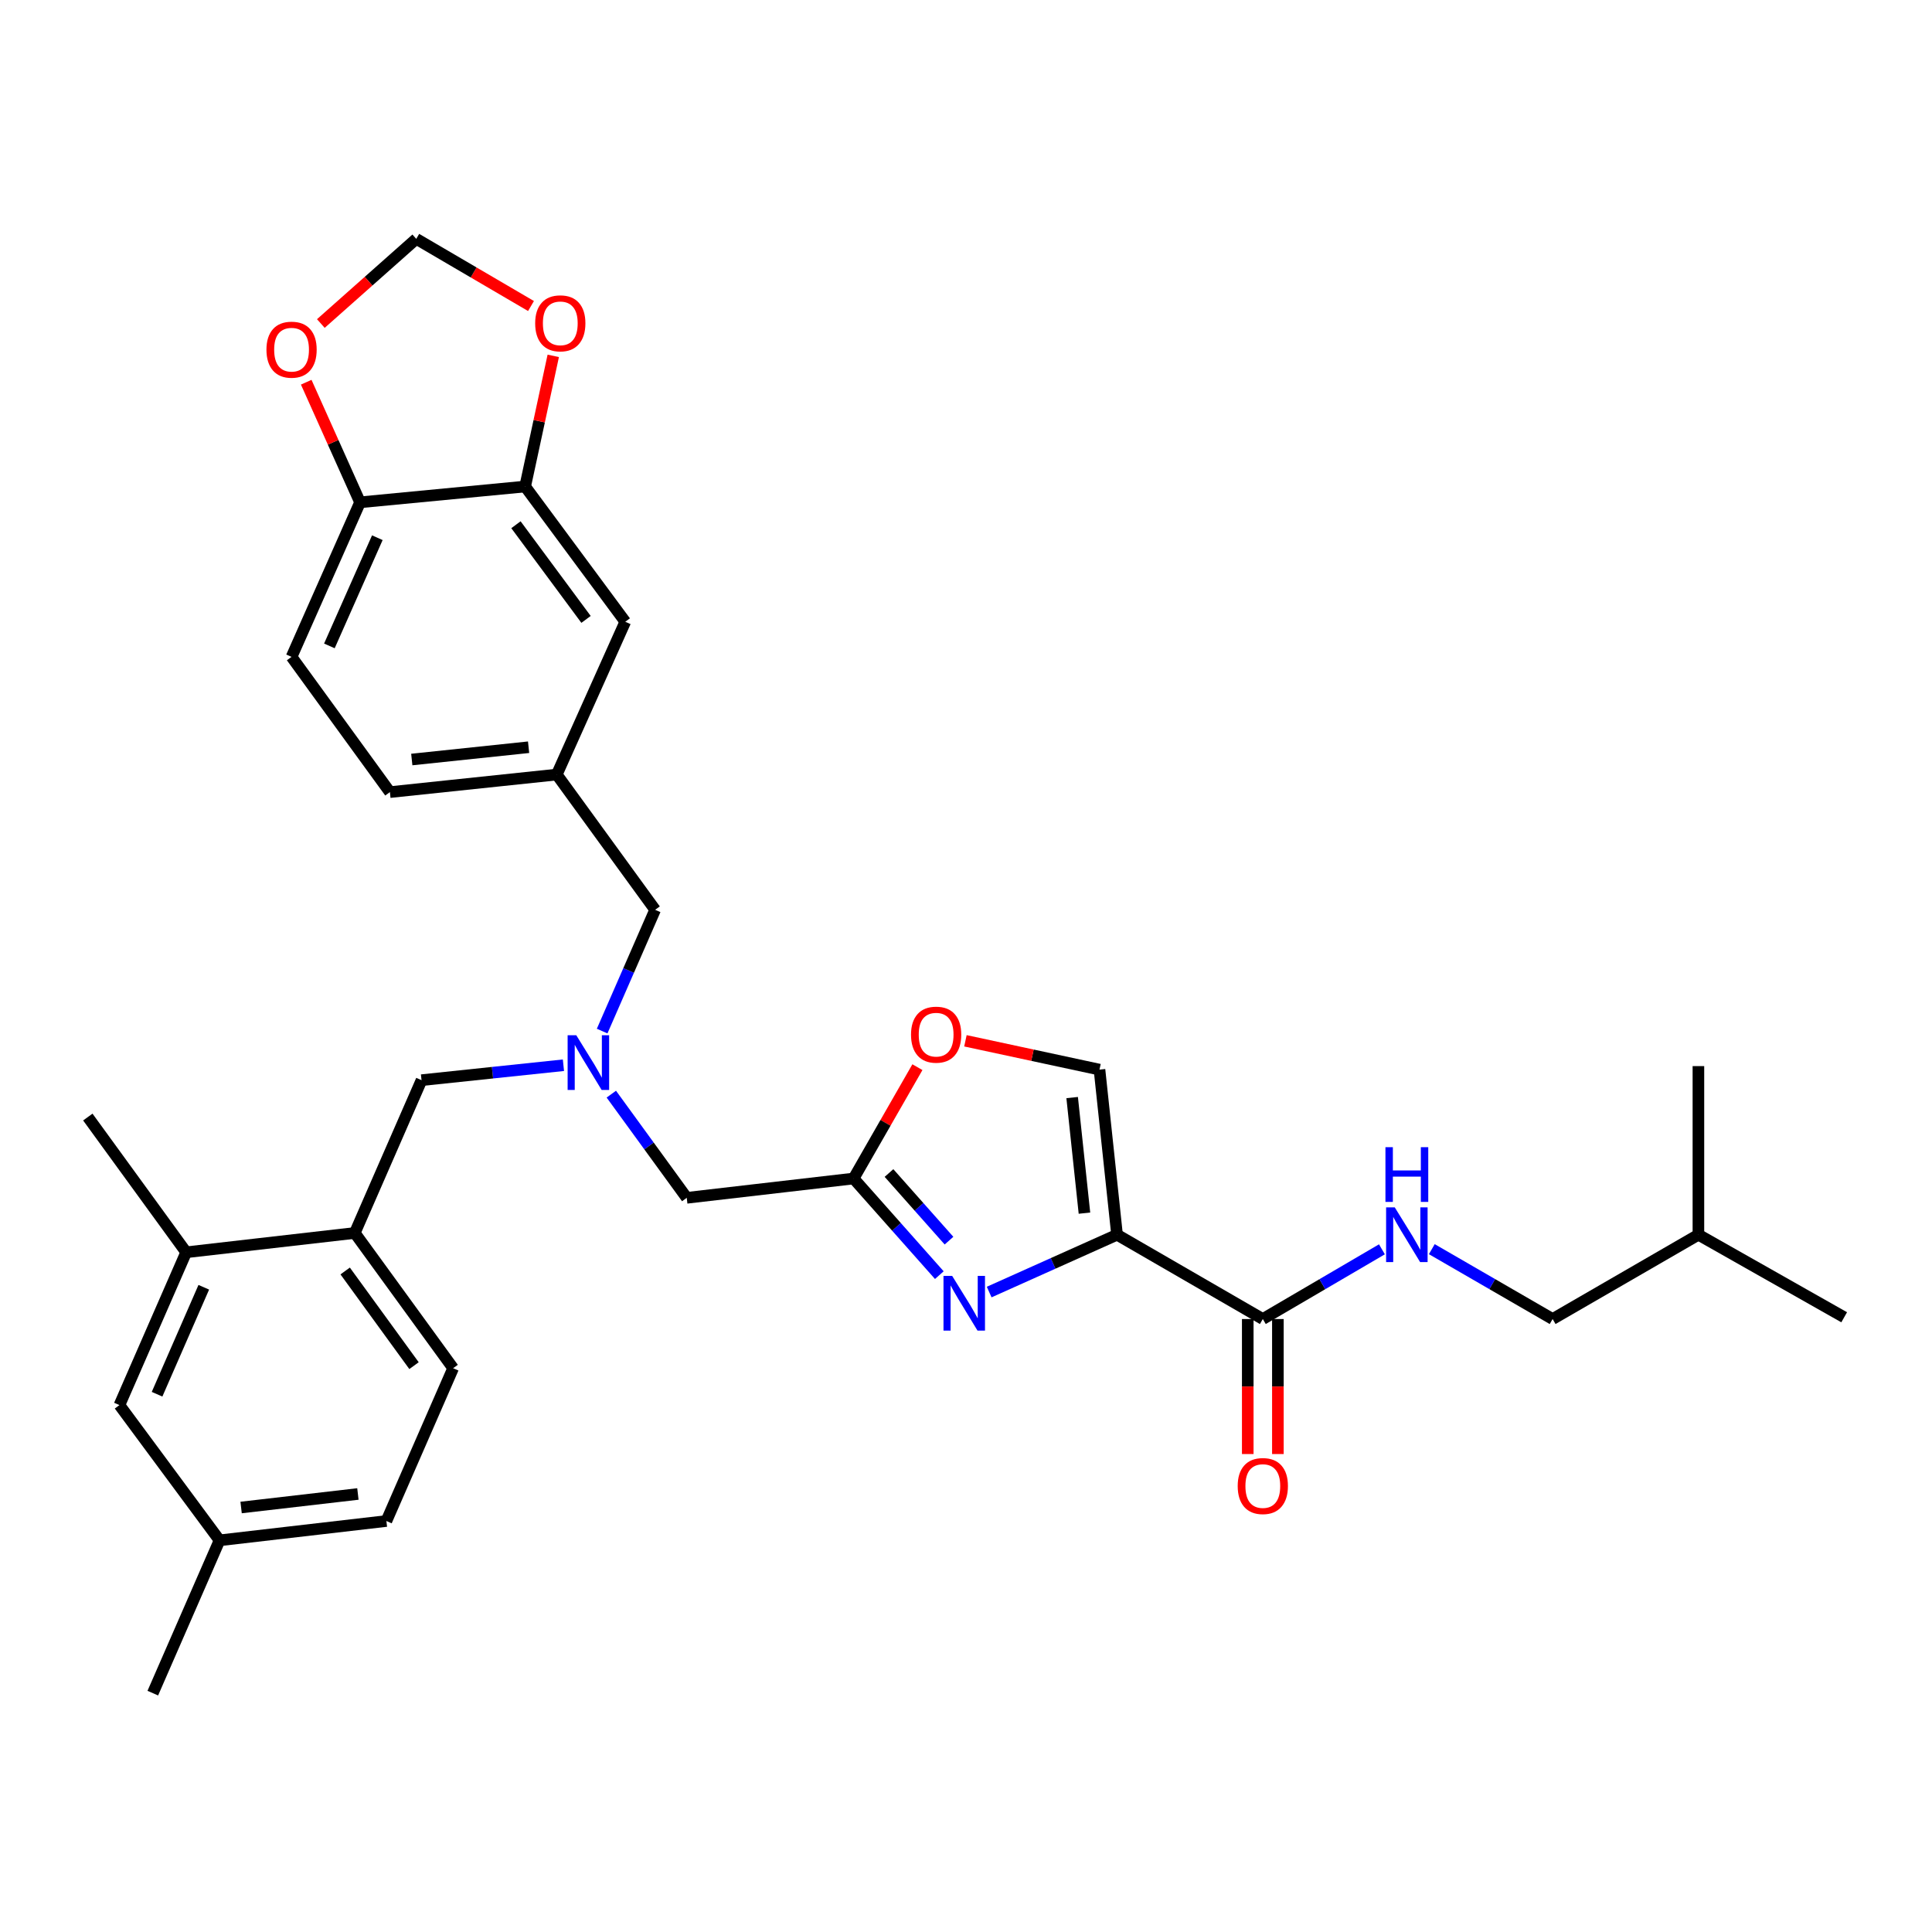 <?xml version='1.0' encoding='iso-8859-1'?>
<svg version='1.1' baseProfile='full'
              xmlns='http://www.w3.org/2000/svg'
                      xmlns:rdkit='http://www.rdkit.org/xml'
                      xmlns:xlink='http://www.w3.org/1999/xlink'
                  xml:space='preserve'
width='1000px' height='1000px' viewBox='0 0 1000 1000'>
<!-- END OF HEADER -->
<rect style='opacity:1.0;fill:#FFFFFF;stroke:none' width='1000' height='1000' x='0' y='0'> </rect>
<path class='bond-0' d='M 803.634,682.728 L 879.094,639.093' style='fill:none;fill-rule:evenodd;stroke:#000000;stroke-width:6px;stroke-linecap:butt;stroke-linejoin:miter;stroke-opacity:1' />
<path class='bond-1' d='M 803.634,682.728 L 772.368,664.646' style='fill:none;fill-rule:evenodd;stroke:#000000;stroke-width:6px;stroke-linecap:butt;stroke-linejoin:miter;stroke-opacity:1' />
<path class='bond-1' d='M 772.368,664.646 L 741.102,646.564' style='fill:none;fill-rule:evenodd;stroke:#0000FF;stroke-width:6px;stroke-linecap:butt;stroke-linejoin:miter;stroke-opacity:1' />
<path class='bond-2' d='M 645.834,682.728 L 645.834,717.669' style='fill:none;fill-rule:evenodd;stroke:#000000;stroke-width:6px;stroke-linecap:butt;stroke-linejoin:miter;stroke-opacity:1' />
<path class='bond-2' d='M 645.834,717.669 L 645.834,752.609' style='fill:none;fill-rule:evenodd;stroke:#FF0000;stroke-width:6px;stroke-linecap:butt;stroke-linejoin:miter;stroke-opacity:1' />
<path class='bond-2' d='M 661.43,682.728 L 661.43,717.669' style='fill:none;fill-rule:evenodd;stroke:#000000;stroke-width:6px;stroke-linecap:butt;stroke-linejoin:miter;stroke-opacity:1' />
<path class='bond-2' d='M 661.43,717.669 L 661.43,752.609' style='fill:none;fill-rule:evenodd;stroke:#FF0000;stroke-width:6px;stroke-linecap:butt;stroke-linejoin:miter;stroke-opacity:1' />
<path class='bond-3' d='M 653.632,682.728 L 684.458,664.686' style='fill:none;fill-rule:evenodd;stroke:#000000;stroke-width:6px;stroke-linecap:butt;stroke-linejoin:miter;stroke-opacity:1' />
<path class='bond-3' d='M 684.458,664.686 L 715.283,646.643' style='fill:none;fill-rule:evenodd;stroke:#0000FF;stroke-width:6px;stroke-linecap:butt;stroke-linejoin:miter;stroke-opacity:1' />
<path class='bond-4' d='M 653.632,682.728 L 578.181,639.093' style='fill:none;fill-rule:evenodd;stroke:#000000;stroke-width:6px;stroke-linecap:butt;stroke-linejoin:miter;stroke-opacity:1' />
<path class='bond-5' d='M 879.094,639.093 L 879.094,551.814' style='fill:none;fill-rule:evenodd;stroke:#000000;stroke-width:6px;stroke-linecap:butt;stroke-linejoin:miter;stroke-opacity:1' />
<path class='bond-6' d='M 879.094,639.093 L 954.545,681.818' style='fill:none;fill-rule:evenodd;stroke:#000000;stroke-width:6px;stroke-linecap:butt;stroke-linejoin:miter;stroke-opacity:1' />
<path class='bond-7' d='M 316.418,566.327 L 335.937,593.162' style='fill:none;fill-rule:evenodd;stroke:#0000FF;stroke-width:6px;stroke-linecap:butt;stroke-linejoin:miter;stroke-opacity:1' />
<path class='bond-7' d='M 335.937,593.162 L 355.457,619.996' style='fill:none;fill-rule:evenodd;stroke:#000000;stroke-width:6px;stroke-linecap:butt;stroke-linejoin:miter;stroke-opacity:1' />
<path class='bond-8' d='M 291.633,551.362 L 254.908,555.227' style='fill:none;fill-rule:evenodd;stroke:#0000FF;stroke-width:6px;stroke-linecap:butt;stroke-linejoin:miter;stroke-opacity:1' />
<path class='bond-8' d='M 254.908,555.227 L 218.184,559.093' style='fill:none;fill-rule:evenodd;stroke:#000000;stroke-width:6px;stroke-linecap:butt;stroke-linejoin:miter;stroke-opacity:1' />
<path class='bond-9' d='M 311.671,533.686 L 325.38,502.299' style='fill:none;fill-rule:evenodd;stroke:#0000FF;stroke-width:6px;stroke-linecap:butt;stroke-linejoin:miter;stroke-opacity:1' />
<path class='bond-9' d='M 325.38,502.299 L 339.09,470.913' style='fill:none;fill-rule:evenodd;stroke:#000000;stroke-width:6px;stroke-linecap:butt;stroke-linejoin:miter;stroke-opacity:1' />
<path class='bond-10' d='M 355.457,619.996 L 441.817,609.997' style='fill:none;fill-rule:evenodd;stroke:#000000;stroke-width:6px;stroke-linecap:butt;stroke-linejoin:miter;stroke-opacity:1' />
<path class='bond-11' d='M 218.184,559.093 L 183.638,638.183' style='fill:none;fill-rule:evenodd;stroke:#000000;stroke-width:6px;stroke-linecap:butt;stroke-linejoin:miter;stroke-opacity:1' />
<path class='bond-12' d='M 511.997,668.763 L 545.089,653.928' style='fill:none;fill-rule:evenodd;stroke:#0000FF;stroke-width:6px;stroke-linecap:butt;stroke-linejoin:miter;stroke-opacity:1' />
<path class='bond-12' d='M 545.089,653.928 L 578.181,639.093' style='fill:none;fill-rule:evenodd;stroke:#000000;stroke-width:6px;stroke-linecap:butt;stroke-linejoin:miter;stroke-opacity:1' />
<path class='bond-13' d='M 486.193,660.012 L 464.005,635.005' style='fill:none;fill-rule:evenodd;stroke:#0000FF;stroke-width:6px;stroke-linecap:butt;stroke-linejoin:miter;stroke-opacity:1' />
<path class='bond-13' d='M 464.005,635.005 L 441.817,609.997' style='fill:none;fill-rule:evenodd;stroke:#000000;stroke-width:6px;stroke-linecap:butt;stroke-linejoin:miter;stroke-opacity:1' />
<path class='bond-13' d='M 491.203,642.159 L 475.671,624.654' style='fill:none;fill-rule:evenodd;stroke:#0000FF;stroke-width:6px;stroke-linecap:butt;stroke-linejoin:miter;stroke-opacity:1' />
<path class='bond-13' d='M 475.671,624.654 L 460.14,607.149' style='fill:none;fill-rule:evenodd;stroke:#000000;stroke-width:6px;stroke-linecap:butt;stroke-linejoin:miter;stroke-opacity:1' />
<path class='bond-14' d='M 578.181,639.093 L 569.092,553.634' style='fill:none;fill-rule:evenodd;stroke:#000000;stroke-width:6px;stroke-linecap:butt;stroke-linejoin:miter;stroke-opacity:1' />
<path class='bond-14' d='M 561.309,627.924 L 554.946,568.102' style='fill:none;fill-rule:evenodd;stroke:#000000;stroke-width:6px;stroke-linecap:butt;stroke-linejoin:miter;stroke-opacity:1' />
<path class='bond-15' d='M 569.092,553.634 L 534.398,546.175' style='fill:none;fill-rule:evenodd;stroke:#000000;stroke-width:6px;stroke-linecap:butt;stroke-linejoin:miter;stroke-opacity:1' />
<path class='bond-15' d='M 534.398,546.175 L 499.704,538.715' style='fill:none;fill-rule:evenodd;stroke:#FF0000;stroke-width:6px;stroke-linecap:butt;stroke-linejoin:miter;stroke-opacity:1' />
<path class='bond-16' d='M 199.997,787.275 L 113.636,797.274' style='fill:none;fill-rule:evenodd;stroke:#000000;stroke-width:6px;stroke-linecap:butt;stroke-linejoin:miter;stroke-opacity:1' />
<path class='bond-16' d='M 185.249,773.282 L 124.797,780.281' style='fill:none;fill-rule:evenodd;stroke:#000000;stroke-width:6px;stroke-linecap:butt;stroke-linejoin:miter;stroke-opacity:1' />
<path class='bond-17' d='M 199.997,787.275 L 234.542,708.185' style='fill:none;fill-rule:evenodd;stroke:#000000;stroke-width:6px;stroke-linecap:butt;stroke-linejoin:miter;stroke-opacity:1' />
<path class='bond-18' d='M 113.636,797.274 L 61.822,727.273' style='fill:none;fill-rule:evenodd;stroke:#000000;stroke-width:6px;stroke-linecap:butt;stroke-linejoin:miter;stroke-opacity:1' />
<path class='bond-19' d='M 113.636,797.274 L 79.091,876.365' style='fill:none;fill-rule:evenodd;stroke:#000000;stroke-width:6px;stroke-linecap:butt;stroke-linejoin:miter;stroke-opacity:1' />
<path class='bond-20' d='M 150.912,339.999 L 186.367,259.999' style='fill:none;fill-rule:evenodd;stroke:#000000;stroke-width:6px;stroke-linecap:butt;stroke-linejoin:miter;stroke-opacity:1' />
<path class='bond-20' d='M 170.489,334.319 L 195.307,278.318' style='fill:none;fill-rule:evenodd;stroke:#000000;stroke-width:6px;stroke-linecap:butt;stroke-linejoin:miter;stroke-opacity:1' />
<path class='bond-21' d='M 150.912,339.999 L 201.816,410.001' style='fill:none;fill-rule:evenodd;stroke:#000000;stroke-width:6px;stroke-linecap:butt;stroke-linejoin:miter;stroke-opacity:1' />
<path class='bond-22' d='M 201.816,410.001 L 288.185,400.912' style='fill:none;fill-rule:evenodd;stroke:#000000;stroke-width:6px;stroke-linecap:butt;stroke-linejoin:miter;stroke-opacity:1' />
<path class='bond-22' d='M 213.139,393.127 L 273.597,386.764' style='fill:none;fill-rule:evenodd;stroke:#000000;stroke-width:6px;stroke-linecap:butt;stroke-linejoin:miter;stroke-opacity:1' />
<path class='bond-23' d='M 288.185,400.912 L 323.641,321.821' style='fill:none;fill-rule:evenodd;stroke:#000000;stroke-width:6px;stroke-linecap:butt;stroke-linejoin:miter;stroke-opacity:1' />
<path class='bond-24' d='M 288.185,400.912 L 339.09,470.913' style='fill:none;fill-rule:evenodd;stroke:#000000;stroke-width:6px;stroke-linecap:butt;stroke-linejoin:miter;stroke-opacity:1' />
<path class='bond-25' d='M 323.641,321.821 L 271.817,251.82' style='fill:none;fill-rule:evenodd;stroke:#000000;stroke-width:6px;stroke-linecap:butt;stroke-linejoin:miter;stroke-opacity:1' />
<path class='bond-25' d='M 303.332,320.601 L 267.056,271.6' style='fill:none;fill-rule:evenodd;stroke:#000000;stroke-width:6px;stroke-linecap:butt;stroke-linejoin:miter;stroke-opacity:1' />
<path class='bond-26' d='M 186.367,259.999 L 271.817,251.82' style='fill:none;fill-rule:evenodd;stroke:#000000;stroke-width:6px;stroke-linecap:butt;stroke-linejoin:miter;stroke-opacity:1' />
<path class='bond-27' d='M 186.367,259.999 L 172.433,228.917' style='fill:none;fill-rule:evenodd;stroke:#000000;stroke-width:6px;stroke-linecap:butt;stroke-linejoin:miter;stroke-opacity:1' />
<path class='bond-27' d='M 172.433,228.917 L 158.5,197.835' style='fill:none;fill-rule:evenodd;stroke:#FF0000;stroke-width:6px;stroke-linecap:butt;stroke-linejoin:miter;stroke-opacity:1' />
<path class='bond-28' d='M 271.817,251.82 L 279.091,218.006' style='fill:none;fill-rule:evenodd;stroke:#000000;stroke-width:6px;stroke-linecap:butt;stroke-linejoin:miter;stroke-opacity:1' />
<path class='bond-28' d='M 279.091,218.006 L 286.364,184.192' style='fill:none;fill-rule:evenodd;stroke:#FF0000;stroke-width:6px;stroke-linecap:butt;stroke-linejoin:miter;stroke-opacity:1' />
<path class='bond-29' d='M 274.845,158.397 L 245.15,141.016' style='fill:none;fill-rule:evenodd;stroke:#FF0000;stroke-width:6px;stroke-linecap:butt;stroke-linejoin:miter;stroke-opacity:1' />
<path class='bond-29' d='M 245.15,141.016 L 215.454,123.635' style='fill:none;fill-rule:evenodd;stroke:#000000;stroke-width:6px;stroke-linecap:butt;stroke-linejoin:miter;stroke-opacity:1' />
<path class='bond-30' d='M 215.454,123.635 L 190.761,145.547' style='fill:none;fill-rule:evenodd;stroke:#000000;stroke-width:6px;stroke-linecap:butt;stroke-linejoin:miter;stroke-opacity:1' />
<path class='bond-30' d='M 190.761,145.547 L 166.069,167.458' style='fill:none;fill-rule:evenodd;stroke:#FF0000;stroke-width:6px;stroke-linecap:butt;stroke-linejoin:miter;stroke-opacity:1' />
<path class='bond-31' d='M 61.822,727.273 L 96.368,648.182' style='fill:none;fill-rule:evenodd;stroke:#000000;stroke-width:6px;stroke-linecap:butt;stroke-linejoin:miter;stroke-opacity:1' />
<path class='bond-31' d='M 81.296,721.652 L 105.478,666.288' style='fill:none;fill-rule:evenodd;stroke:#000000;stroke-width:6px;stroke-linecap:butt;stroke-linejoin:miter;stroke-opacity:1' />
<path class='bond-32' d='M 96.368,648.182 L 183.638,638.183' style='fill:none;fill-rule:evenodd;stroke:#000000;stroke-width:6px;stroke-linecap:butt;stroke-linejoin:miter;stroke-opacity:1' />
<path class='bond-33' d='M 96.368,648.182 L 45.455,578.181' style='fill:none;fill-rule:evenodd;stroke:#000000;stroke-width:6px;stroke-linecap:butt;stroke-linejoin:miter;stroke-opacity:1' />
<path class='bond-34' d='M 183.638,638.183 L 234.542,708.185' style='fill:none;fill-rule:evenodd;stroke:#000000;stroke-width:6px;stroke-linecap:butt;stroke-linejoin:miter;stroke-opacity:1' />
<path class='bond-34' d='M 178.66,657.856 L 214.293,706.857' style='fill:none;fill-rule:evenodd;stroke:#000000;stroke-width:6px;stroke-linecap:butt;stroke-linejoin:miter;stroke-opacity:1' />
<path class='bond-35' d='M 474.851,552.364 L 458.334,581.18' style='fill:none;fill-rule:evenodd;stroke:#FF0000;stroke-width:6px;stroke-linecap:butt;stroke-linejoin:miter;stroke-opacity:1' />
<path class='bond-35' d='M 458.334,581.18 L 441.817,609.997' style='fill:none;fill-rule:evenodd;stroke:#000000;stroke-width:6px;stroke-linecap:butt;stroke-linejoin:miter;stroke-opacity:1' />
<path  class='atom-2' d='M 640.632 769.168
Q 640.632 762.368, 643.992 758.568
Q 647.352 754.768, 653.632 754.768
Q 659.912 754.768, 663.272 758.568
Q 666.632 762.368, 666.632 769.168
Q 666.632 776.048, 663.232 779.968
Q 659.832 783.848, 653.632 783.848
Q 647.392 783.848, 643.992 779.968
Q 640.632 776.088, 640.632 769.168
M 653.632 780.648
Q 657.952 780.648, 660.272 777.768
Q 662.632 774.848, 662.632 769.168
Q 662.632 763.608, 660.272 760.808
Q 657.952 757.968, 653.632 757.968
Q 649.312 757.968, 646.952 760.768
Q 644.632 763.568, 644.632 769.168
Q 644.632 774.888, 646.952 777.768
Q 649.312 780.648, 653.632 780.648
' fill='#FF0000'/>
<path  class='atom-3' d='M 721.923 624.933
L 731.203 639.933
Q 732.123 641.413, 733.603 644.093
Q 735.083 646.773, 735.163 646.933
L 735.163 624.933
L 738.923 624.933
L 738.923 653.253
L 735.043 653.253
L 725.083 636.853
Q 723.923 634.933, 722.683 632.733
Q 721.483 630.533, 721.123 629.853
L 721.123 653.253
L 717.443 653.253
L 717.443 624.933
L 721.923 624.933
' fill='#0000FF'/>
<path  class='atom-3' d='M 717.103 593.781
L 720.943 593.781
L 720.943 605.821
L 735.423 605.821
L 735.423 593.781
L 739.263 593.781
L 739.263 622.101
L 735.423 622.101
L 735.423 609.021
L 720.943 609.021
L 720.943 622.101
L 717.103 622.101
L 717.103 593.781
' fill='#0000FF'/>
<path  class='atom-5' d='M 298.284 535.843
L 307.564 550.843
Q 308.484 552.323, 309.964 555.003
Q 311.444 557.683, 311.524 557.843
L 311.524 535.843
L 315.284 535.843
L 315.284 564.163
L 311.404 564.163
L 301.444 547.763
Q 300.284 545.843, 299.044 543.643
Q 297.844 541.443, 297.484 540.763
L 297.484 564.163
L 293.804 564.163
L 293.804 535.843
L 298.284 535.843
' fill='#0000FF'/>
<path  class='atom-8' d='M 492.83 660.389
L 502.11 675.389
Q 503.03 676.869, 504.51 679.549
Q 505.99 682.229, 506.07 682.389
L 506.07 660.389
L 509.83 660.389
L 509.83 688.709
L 505.95 688.709
L 495.99 672.309
Q 494.83 670.389, 493.59 668.189
Q 492.39 665.989, 492.03 665.309
L 492.03 688.709
L 488.35 688.709
L 488.35 660.389
L 492.83 660.389
' fill='#0000FF'/>
<path  class='atom-20' d='M 277.005 167.35
Q 277.005 160.55, 280.365 156.75
Q 283.725 152.95, 290.005 152.95
Q 296.285 152.95, 299.645 156.75
Q 303.005 160.55, 303.005 167.35
Q 303.005 174.23, 299.605 178.15
Q 296.205 182.03, 290.005 182.03
Q 283.765 182.03, 280.365 178.15
Q 277.005 174.27, 277.005 167.35
M 290.005 178.83
Q 294.325 178.83, 296.645 175.95
Q 299.005 173.03, 299.005 167.35
Q 299.005 161.79, 296.645 158.99
Q 294.325 156.15, 290.005 156.15
Q 285.685 156.15, 283.325 158.95
Q 281.005 161.75, 281.005 167.35
Q 281.005 173.07, 283.325 175.95
Q 285.685 178.83, 290.005 178.83
' fill='#FF0000'/>
<path  class='atom-22' d='M 137.912 180.988
Q 137.912 174.188, 141.272 170.388
Q 144.632 166.588, 150.912 166.588
Q 157.192 166.588, 160.552 170.388
Q 163.912 174.188, 163.912 180.988
Q 163.912 187.868, 160.512 191.788
Q 157.112 195.668, 150.912 195.668
Q 144.672 195.668, 141.272 191.788
Q 137.912 187.908, 137.912 180.988
M 150.912 192.468
Q 155.232 192.468, 157.552 189.588
Q 159.912 186.668, 159.912 180.988
Q 159.912 175.428, 157.552 172.628
Q 155.232 169.788, 150.912 169.788
Q 146.592 169.788, 144.232 172.588
Q 141.912 175.388, 141.912 180.988
Q 141.912 186.708, 144.232 189.588
Q 146.592 192.468, 150.912 192.468
' fill='#FF0000'/>
<path  class='atom-29' d='M 471.542 535.536
Q 471.542 528.736, 474.902 524.936
Q 478.262 521.136, 484.542 521.136
Q 490.822 521.136, 494.182 524.936
Q 497.542 528.736, 497.542 535.536
Q 497.542 542.416, 494.142 546.336
Q 490.742 550.216, 484.542 550.216
Q 478.302 550.216, 474.902 546.336
Q 471.542 542.456, 471.542 535.536
M 484.542 547.016
Q 488.862 547.016, 491.182 544.136
Q 493.542 541.216, 493.542 535.536
Q 493.542 529.976, 491.182 527.176
Q 488.862 524.336, 484.542 524.336
Q 480.222 524.336, 477.862 527.136
Q 475.542 529.936, 475.542 535.536
Q 475.542 541.256, 477.862 544.136
Q 480.222 547.016, 484.542 547.016
' fill='#FF0000'/>
</svg>
